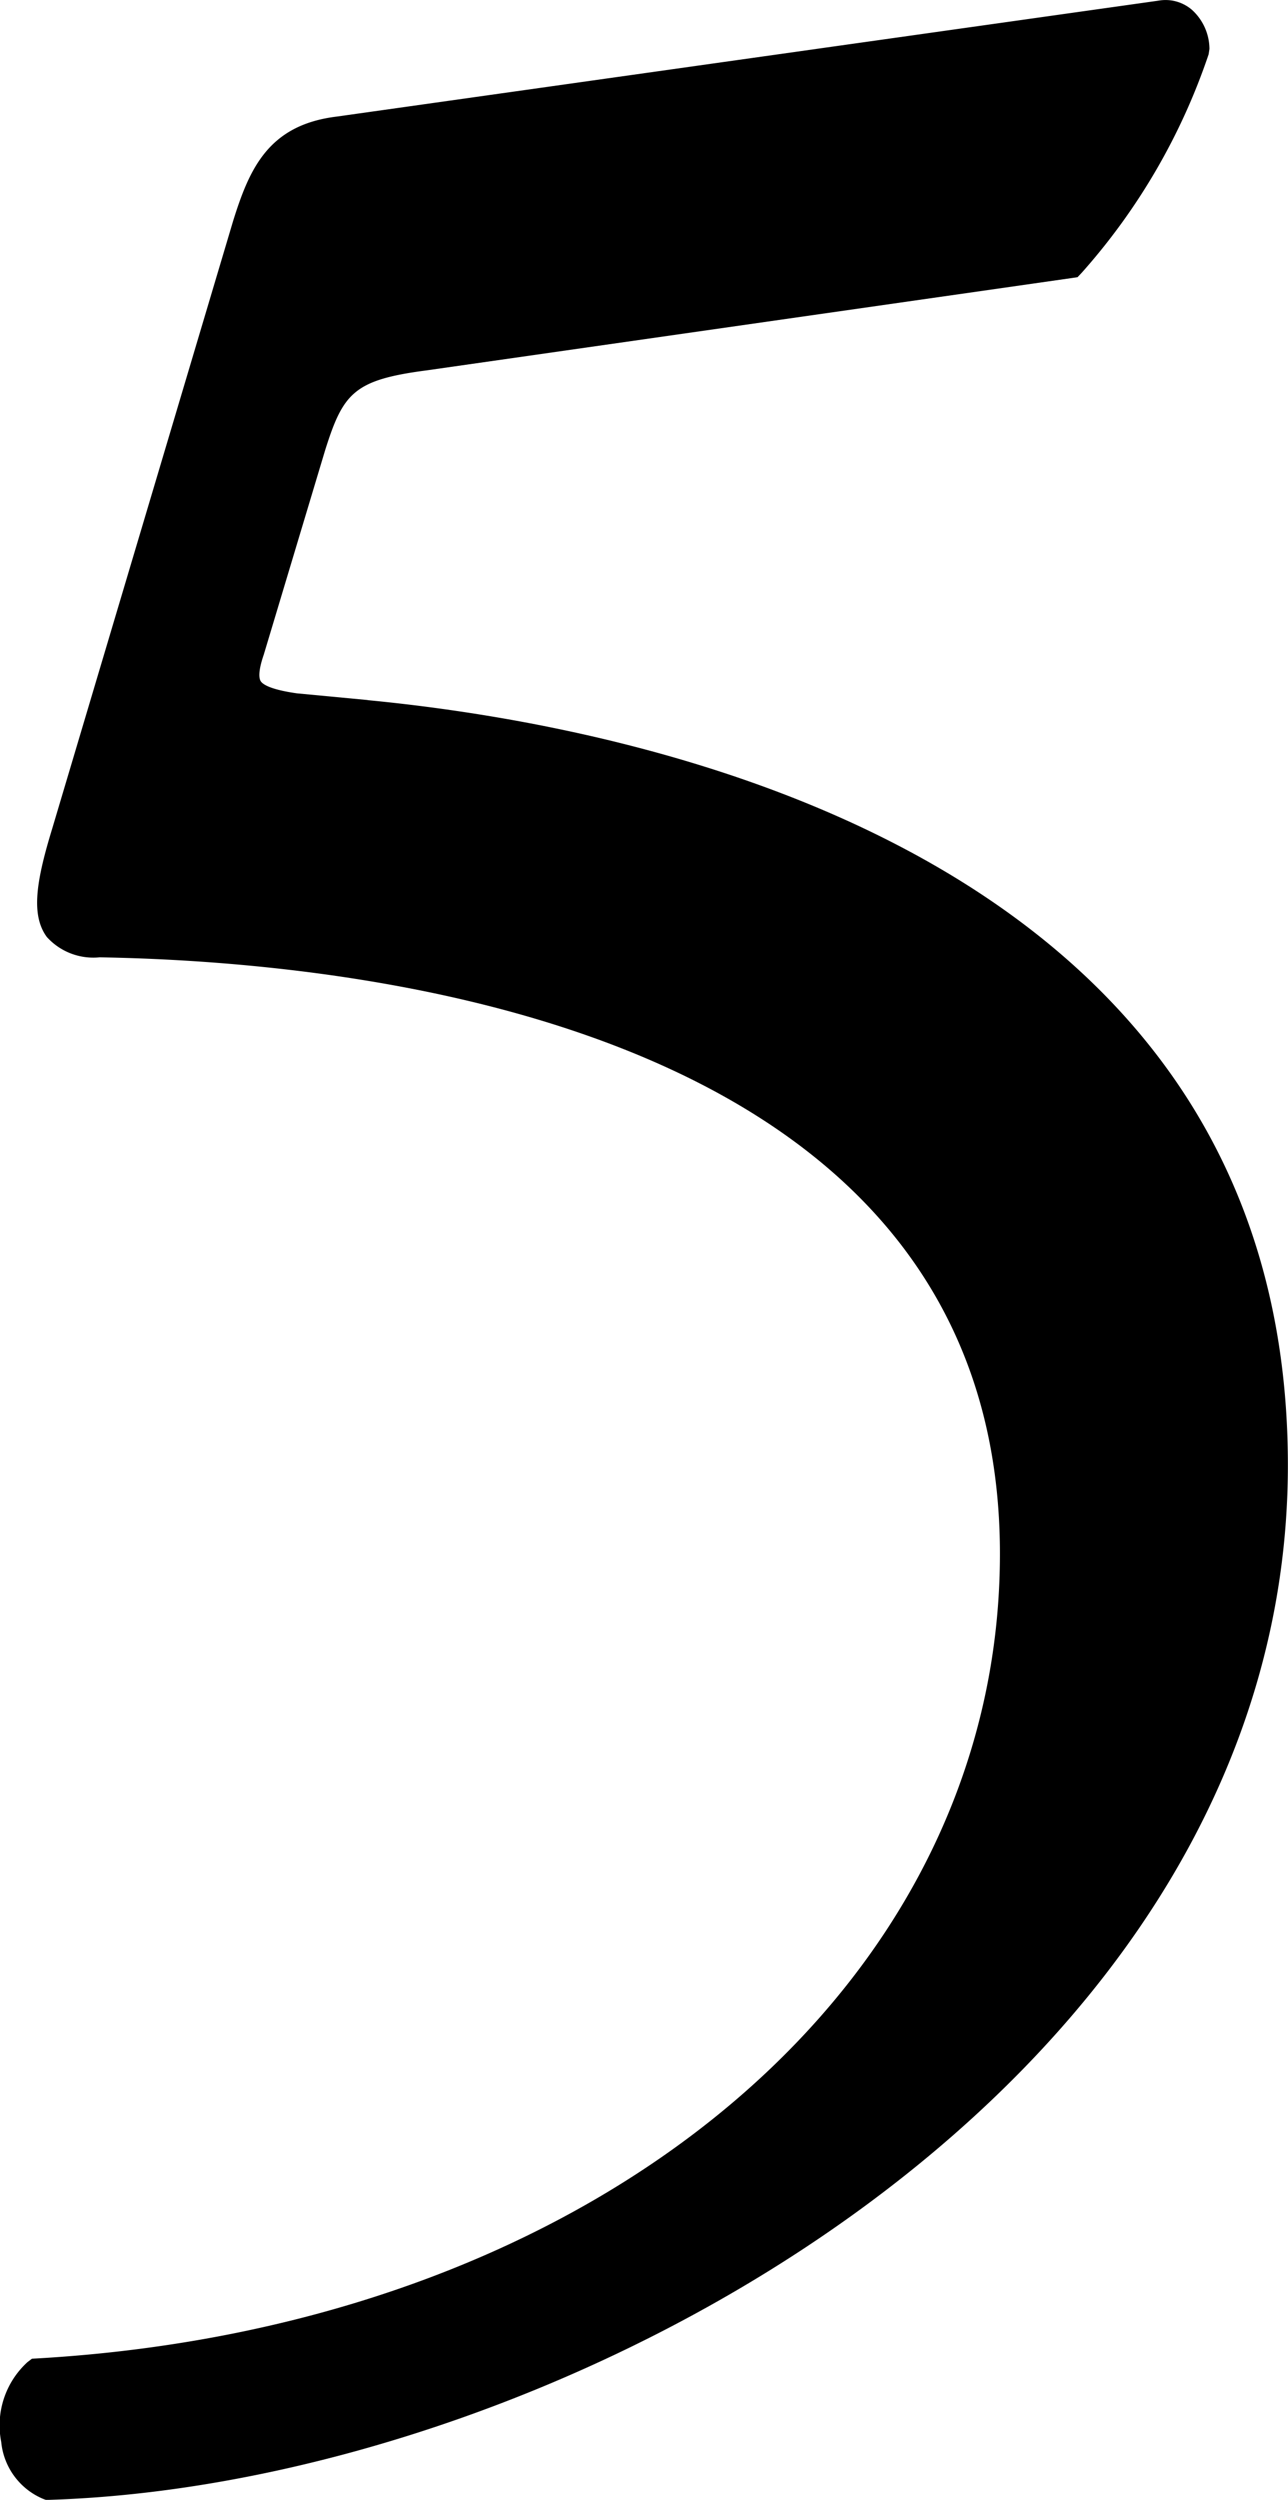 <svg xmlns="http://www.w3.org/2000/svg" viewBox="0 0 42.253 82"><defs><clipPath id="a"><path fill="none" d="M0 0h42.253v82H0z"/></clipPath></defs><g clip-path="url(#a)"><path d="m12.064 22.963-2.324-.22c-.85-.121-1.116-.287-1.188-.4-.047-.076-.1-.286.1-.866l2.014-6.708c.591-1.877.942-2.309 3.331-2.62l21.152-3.027.2-.03.141-.149a20.726 20.726 0 0 0 4.159-7.161l.027-.176A1.746 1.746 0 0 0 39.1.321a1.326 1.326 0 0 0-1.093-.3L11.04 3.825C8.8 4.1 8.18 5.543 7.647 7.25L1.713 27.179c-.519 1.7-.712 2.831-.175 3.558a2.056 2.056 0 0 0 1.729.665c8.881.15 29.536 2.36 29.536 19.566C32.8 65.2 19.524 76.3 1.229 77.36l-.181.01-.148.113A2.809 2.809 0 0 0 .04 80.1a2.262 2.262 0 0 0 1.36 1.862l.1.038h.113c16.968-.534 40.636-13.7 40.636-33.939 0-20.032-21.111-24.222-30.189-25.095"/></g></svg>